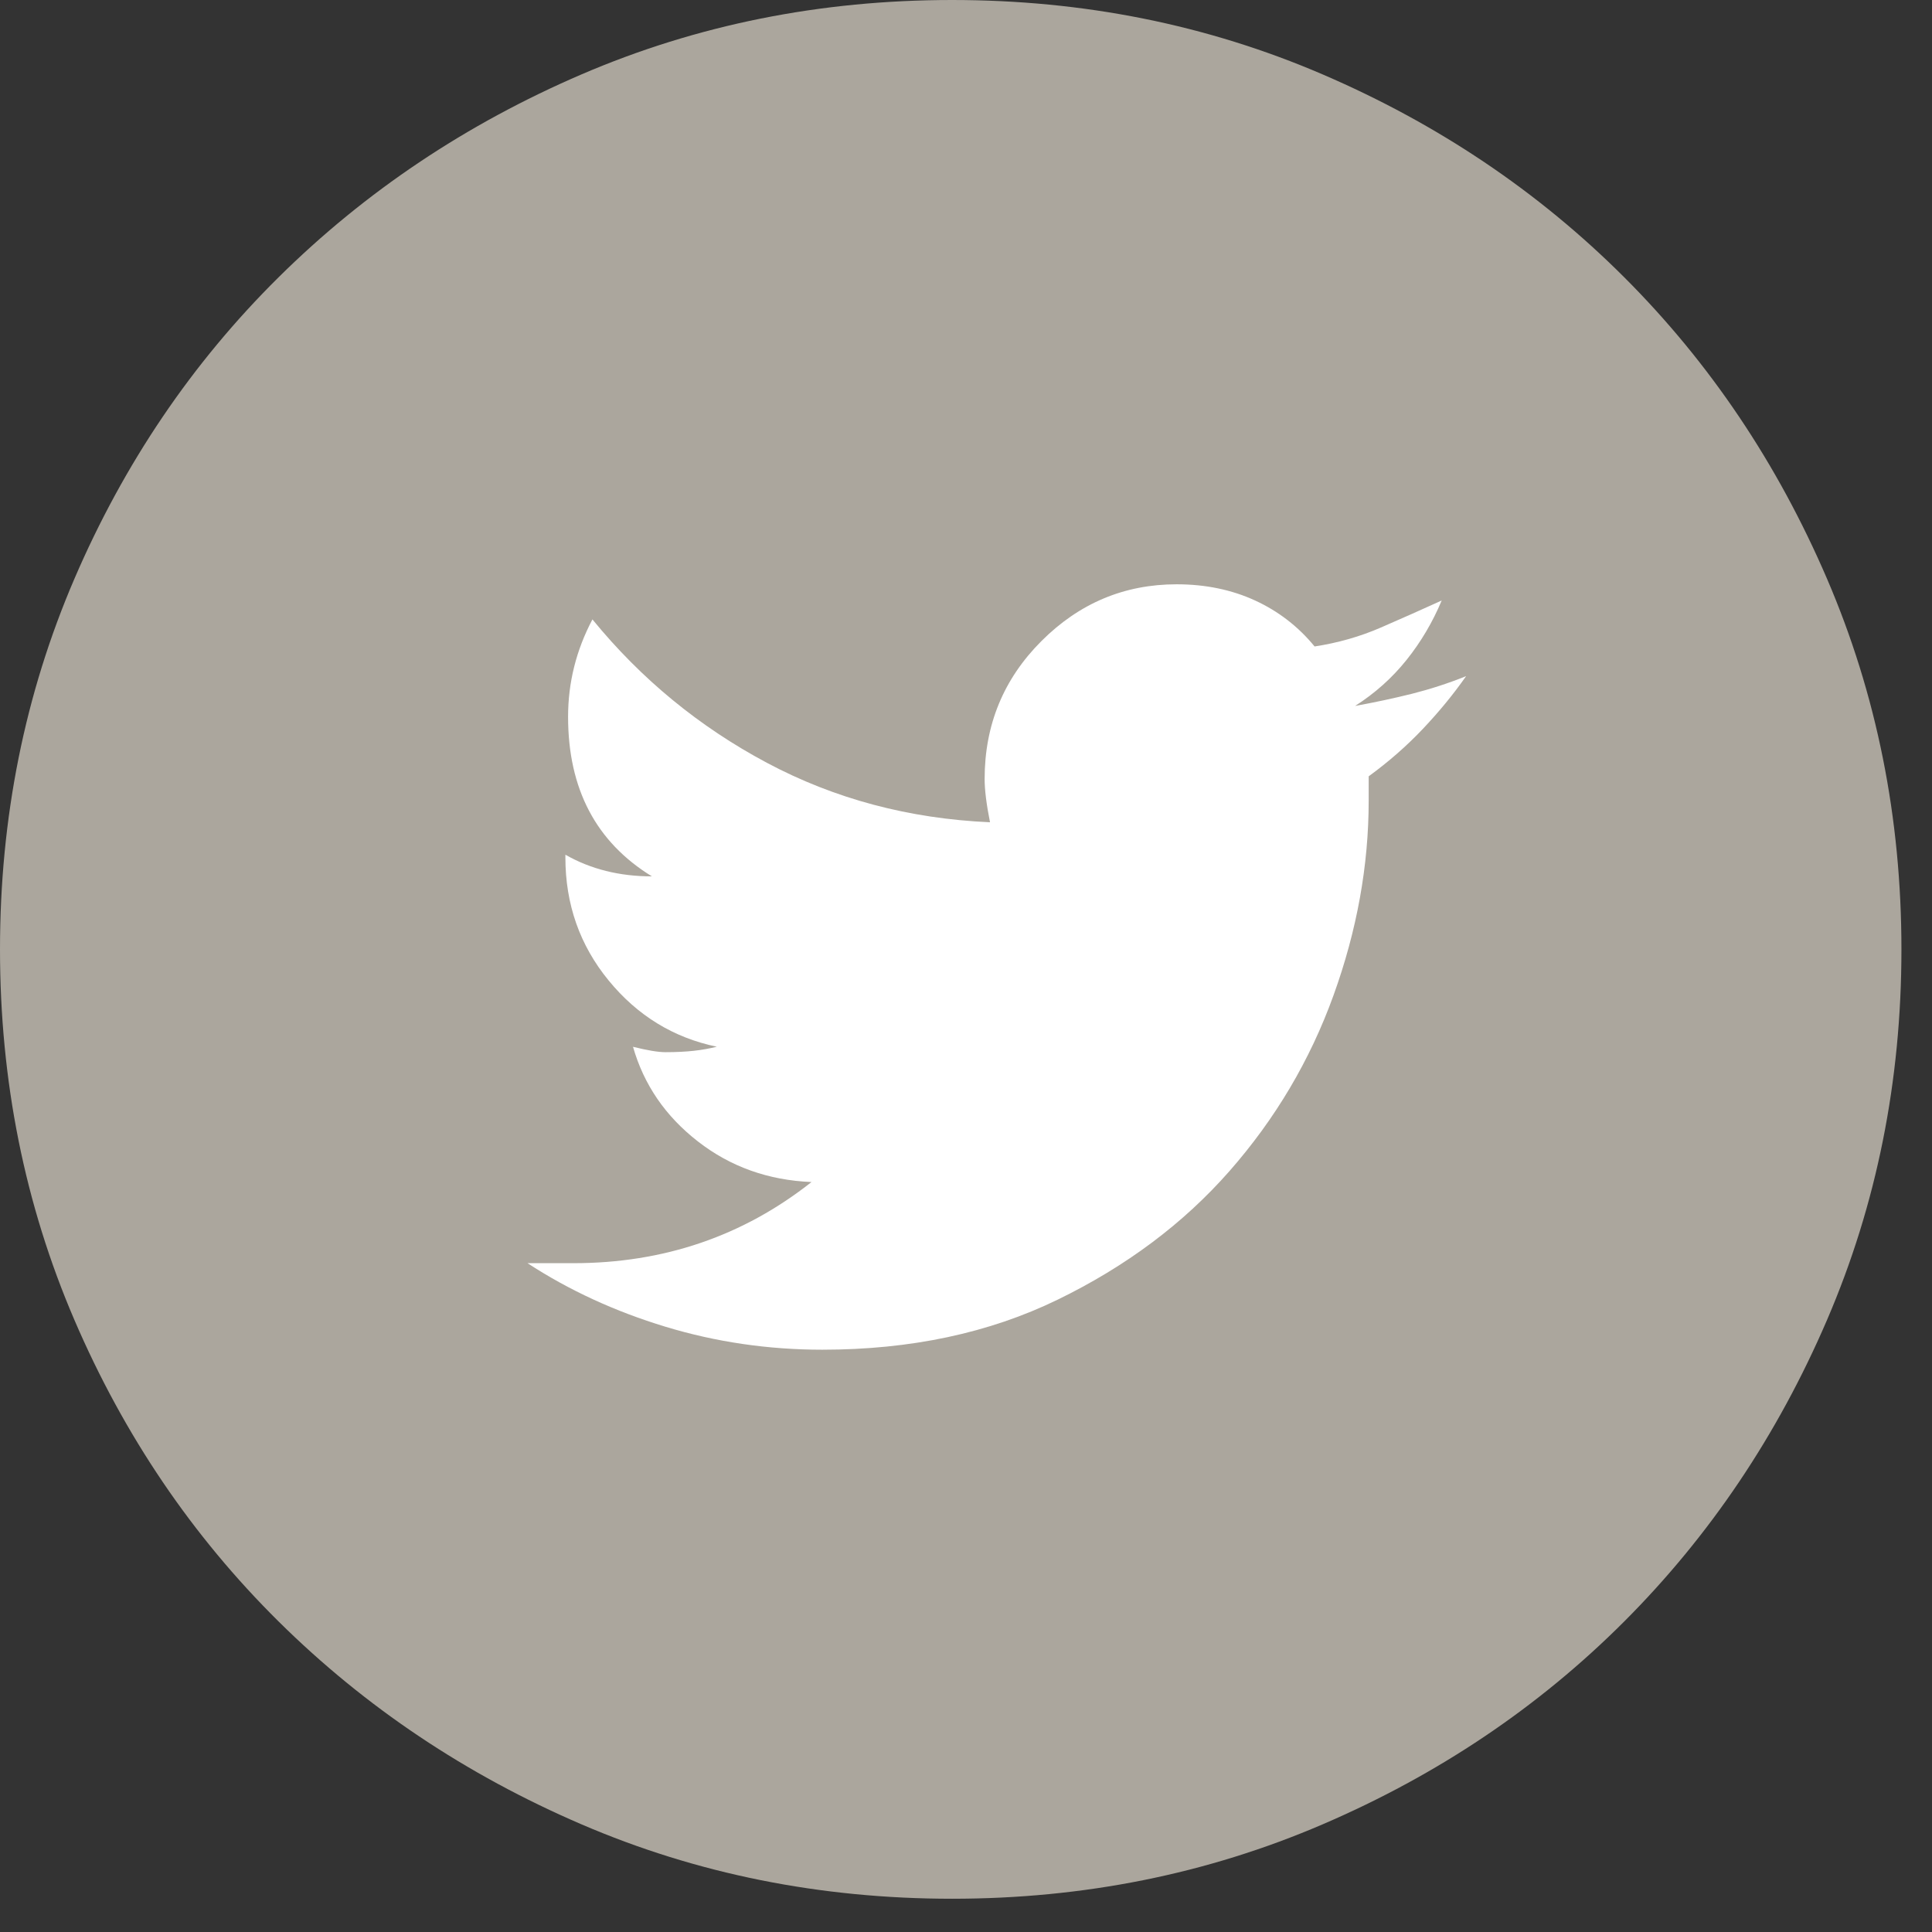 <svg height="28" viewBox="0 0 28 28" width="28" xmlns="http://www.w3.org/2000/svg"><rect x="0" y="0" width="28" height="28" fill="#333333" stroke="none"/><g fill="none"><path d="m13.798 0c1.908 0 3.698.359 5.37 1.078s3.129 1.699 4.371 2.94 2.221 2.698 2.94 4.371 1.078 3.463 1.078 5.37-.359 3.698-1.078 5.37-1.699 3.129-2.94 4.371-2.698 2.221-4.371 2.94-3.463 1.078-5.37 1.078-3.698-.359-5.37-1.078-3.136-1.699-4.39-2.94-2.241-2.698-2.96-4.371-1.078-3.463-1.078-5.37.359-3.698 1.078-5.37 1.705-3.129 2.96-4.371 2.718-2.221 4.39-2.94 3.463-1.078 5.37-1.078z" fill="#aba69d"/><path d="m21.246 9.8c-.261.105-.523.189-.784.255-.261.065-.536.124-.823.176.287-.183.536-.405.745-.666s.379-.549.51-.862c-.287.131-.581.261-.882.392s-.621.222-.96.274c-.235-.287-.523-.51-.862-.666s-.719-.235-1.137-.235c-.758 0-1.411.274-1.96.823s-.823 1.215-.823 1.999c0 .157.026.366.078.627-1.176-.052-2.254-.34-3.234-.862s-1.823-1.215-2.528-2.078c-.235.444-.353.915-.353 1.411 0 1.045.405 1.816 1.215 2.313-.47 0-.889-.105-1.254-.314v.039c0 .679.209 1.274.627 1.784s.941.83 1.568.96c-.105.026-.216.046-.333.059-.118.013-.255.02-.412.02-.105 0-.261-.026-.47-.078.157.549.47 1.006.941 1.372.47.366 1.019.562 1.646.588-.993.784-2.143 1.176-3.45 1.176h-.666c.601.392 1.267.699 1.999.921.732.222 1.49.333 2.274.333 1.281 0 2.417-.242 3.41-.725s1.823-1.104 2.489-1.862 1.169-1.607 1.509-2.548.51-1.882.51-2.822v-.353c.287-.209.549-.438.784-.686s.444-.503.627-.764z" fill="#fff"/></g></svg>